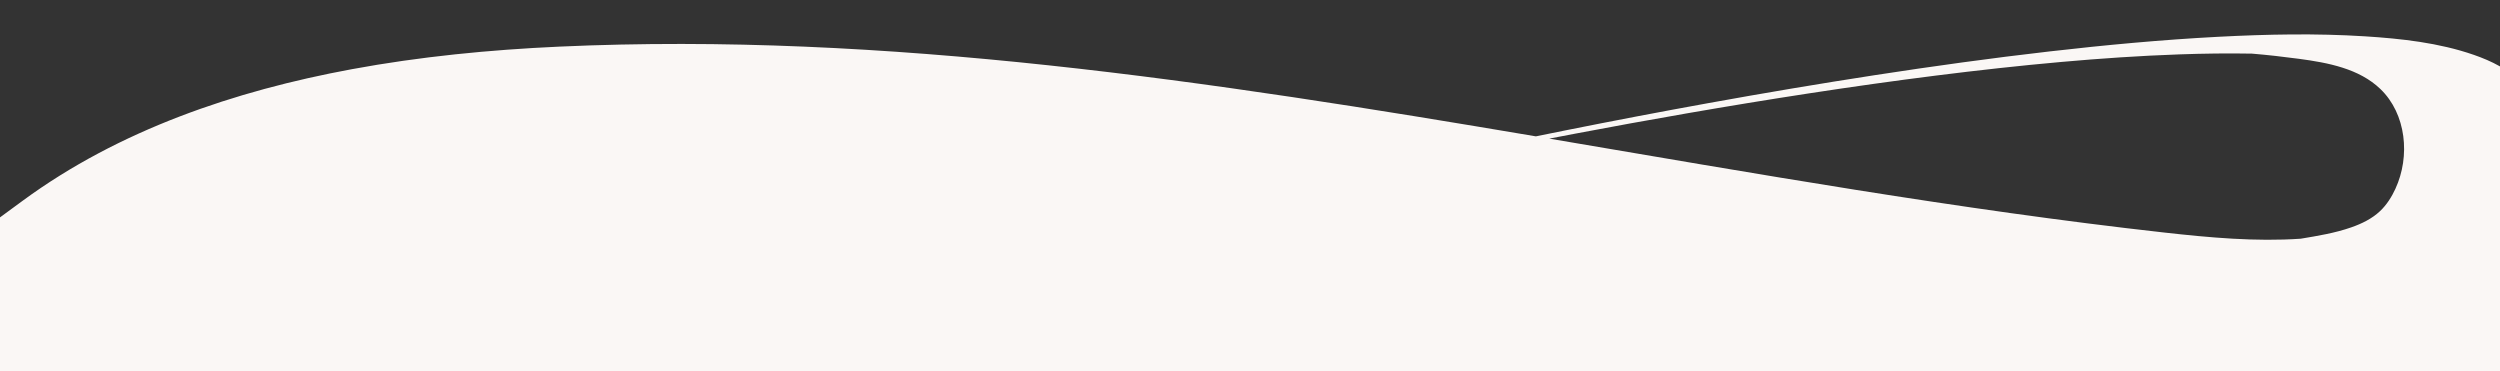 <?xml version="1.0" encoding="UTF-8"?>
<svg xmlns="http://www.w3.org/2000/svg" id="Calque_1" viewBox="0 0 4090.21 607.64">
  <rect x="0" y="0" width="4090.21" height="607.64" fill="#333333" stroke="none"/>
  <path d="M4047.19,89.69c-56.92-19.74-118.27-26.48-178.08-30.27-79.86-5.06-160.1-3.4-239.96.78-92.21,4.83-184.21,13.41-275.94,23.95-95.31,10.95-190.37,24.12-285.19,38.71-91.13,14.03-182.04,29.4-272.77,45.81-78.12,14.13-156.1,29.02-233.95,44.61-16.16,3.24-32.3,6.51-48.45,9.81C1981.89,133.41,1451.08,51.87,914.8,76.29c-113.79,5.18-227.52,16.25-339.58,36.99-190.72,35.29-380.27,99.3-537.9,215-12.45,9.14-24.88,18.28-37.32,27.38v251.99h4090.21V108.66c-13.81-7.87-28.7-14.01-43.02-18.98ZM3919.12,308.87c-6.26,13.55-14.4,26.4-25.26,36.63-13.19,12.42-29.9,20.51-47.01,26.49-26.73,9.34-54.73,13.91-82.73,18.56-73.73,5.09-149.43-1.85-223.15-10.09-336.44-37.58-671.38-96.97-1006.23-153.66,13.76-2.66,27.53-5.31,41.3-7.92,61.04-11.58,122.17-22.72,183.38-33.34,66.84-11.6,133.78-22.61,200.84-32.87,68.88-10.54,137.88-20.3,207.01-29.02,68.31-8.61,136.75-16.21,205.33-22.31,64.08-5.7,128.29-10.11,192.58-12.36,39.69-1.39,79.44-1.98,119.16-1.24,25.63,2.13,51.21,5.05,76.67,8.45,47.89,6.4,98.73,15.99,133.56,49.48,42.31,40.68,49.16,109.92,24.53,163.2Z" style="fill:#faf7f5; stroke-width:0px;"></path>
</svg>
